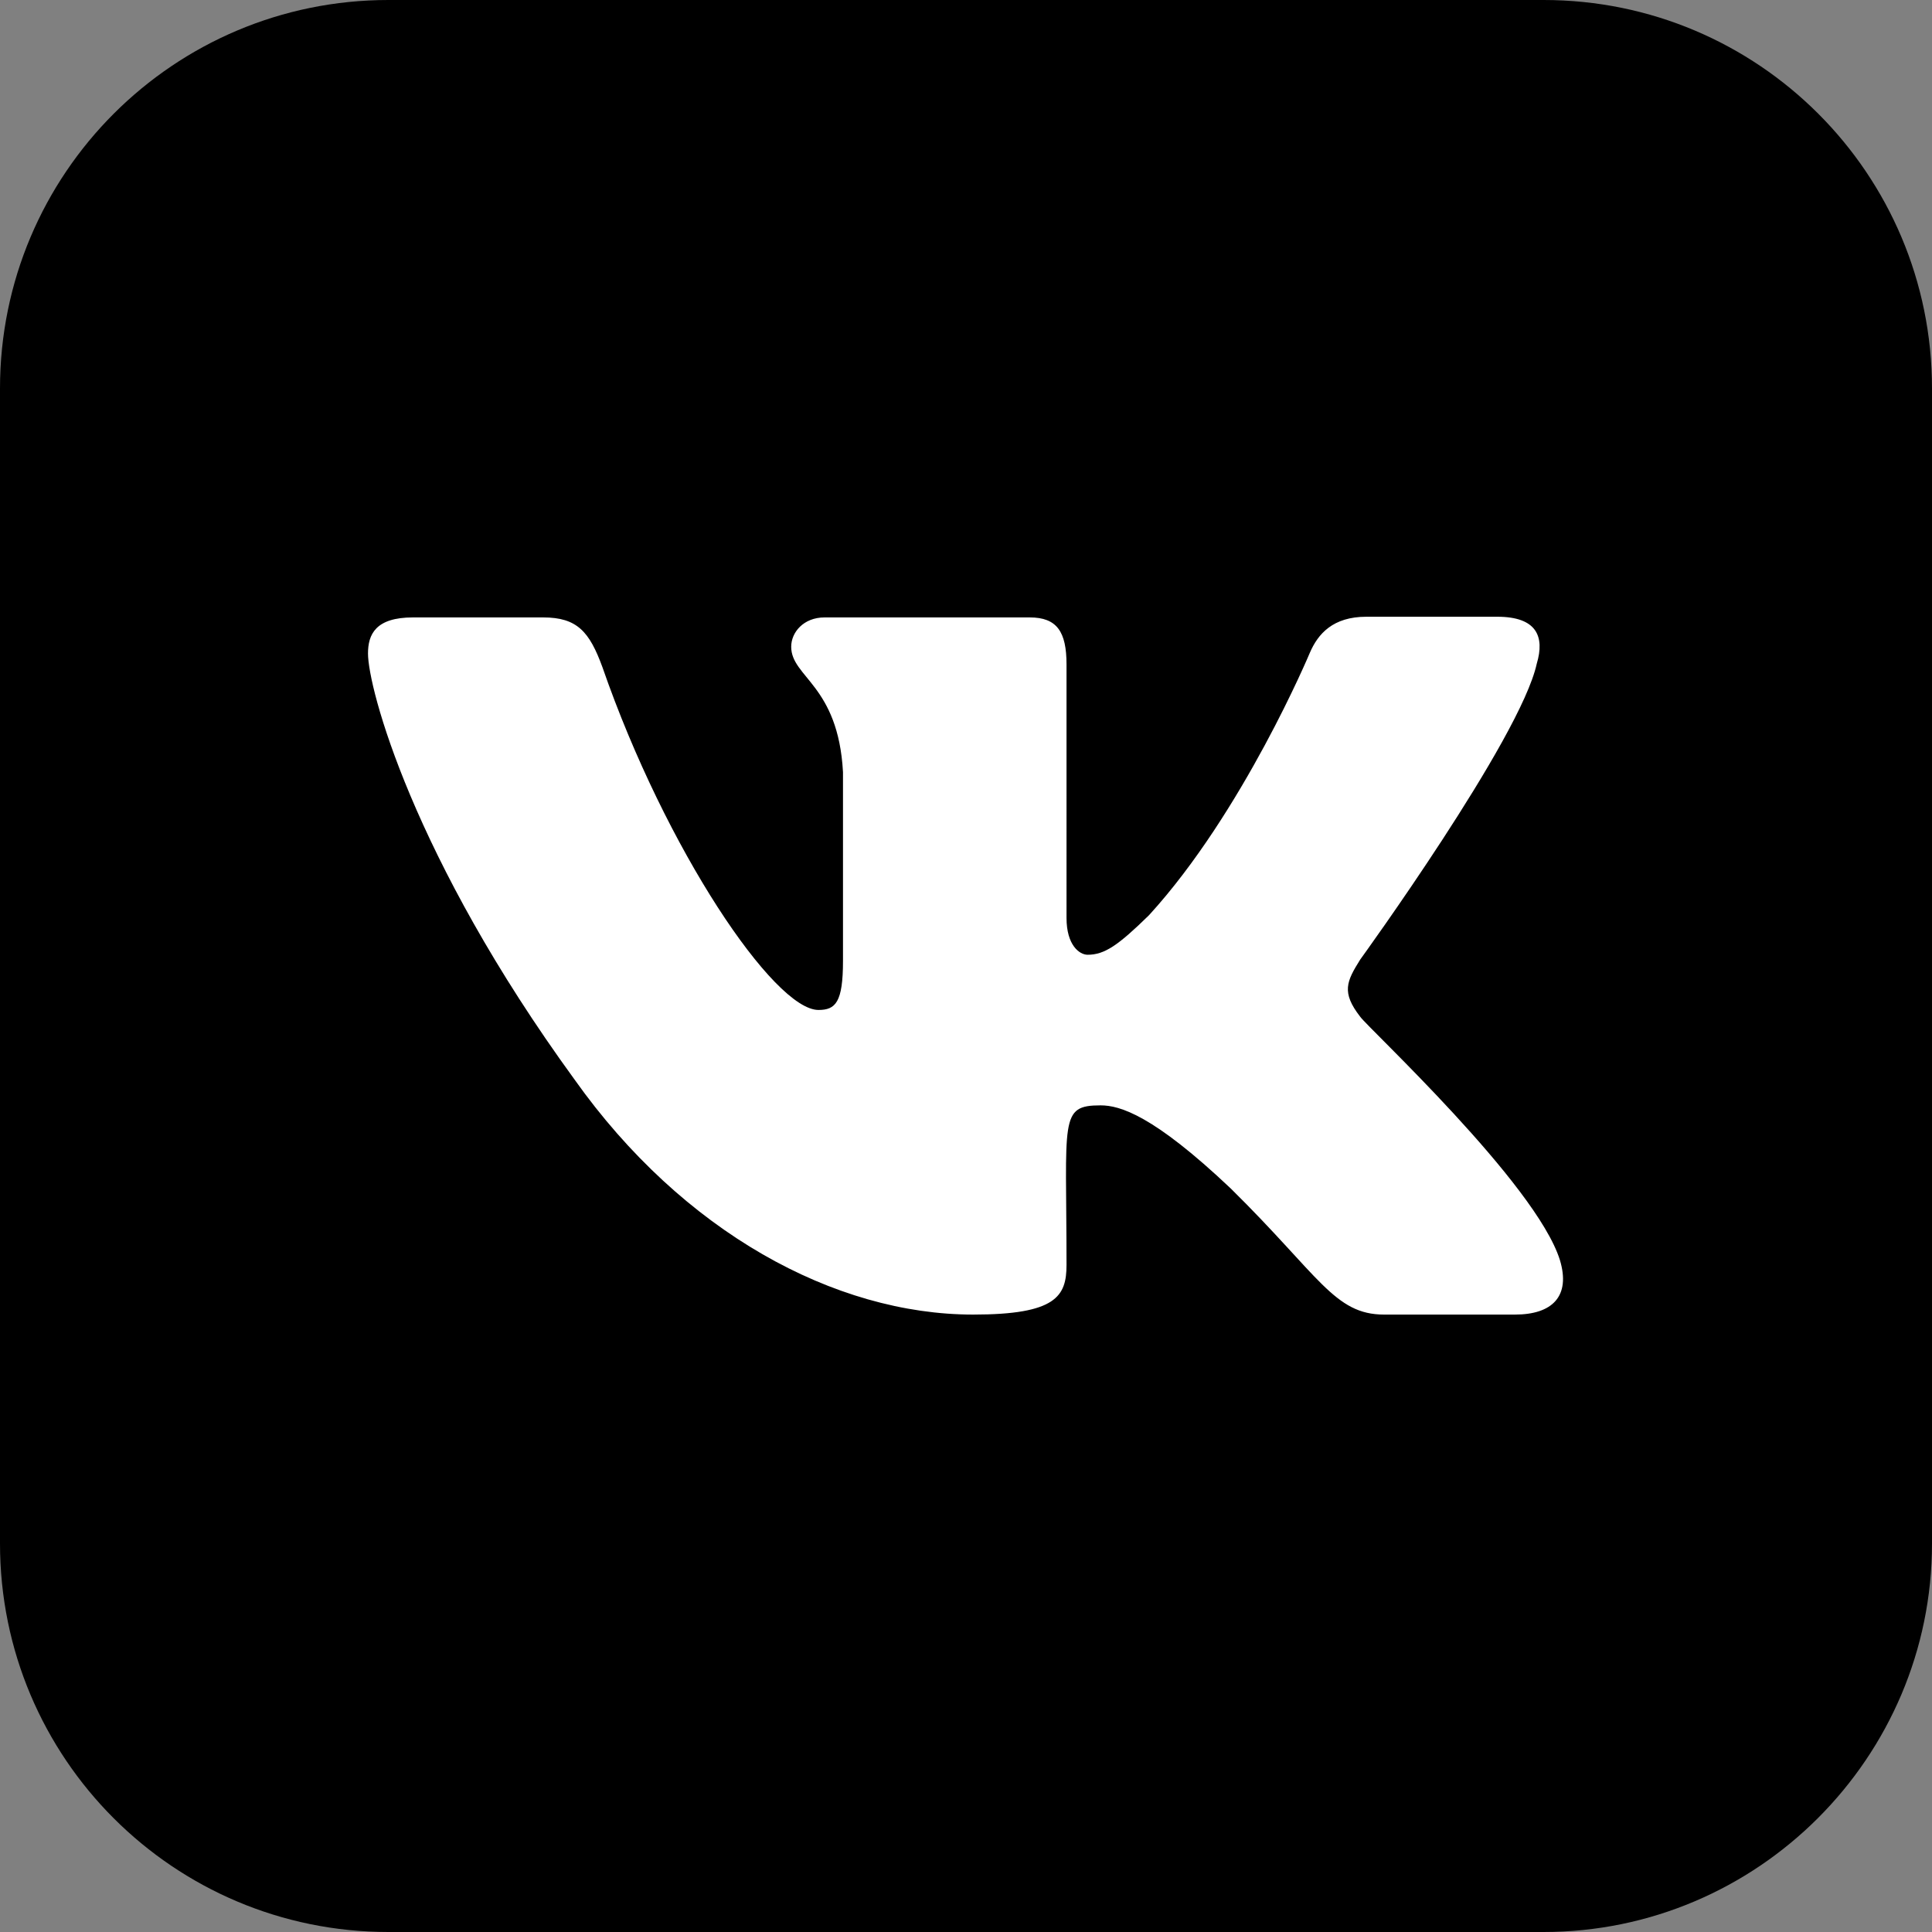 <?xml version="1.0" encoding="utf-8"?>
<!-- Generator: Adobe Illustrator 25.2.0, SVG Export Plug-In . SVG Version: 6.00 Build 0)  -->
<svg version="1.1" id="Слой_1" xmlns="http://www.w3.org/2000/svg" xmlns:xlink="http://www.w3.org/1999/xlink" x="0px" y="0px"
	 viewBox="0 0 283.5 283.5" style="enable-background:new 0 0 283.5 283.5;" xml:space="preserve">
<rect x="0" y="0" width="283.5" height="283.5" fill="#808080" stroke="none"/>
<style type="text/css">
	.st0{fill:#FFFFFF;}
</style>
<path d="M226.5,283.5H57c-31.5,0-57-25.5-57-57V57C0,25.5,25.5,0,57,0h169.5c31.5,0,57,25.5,57,57v169.5
	C283.5,257.9,257.9,283.5,226.5,283.5z"/>
<path class="st0" d="M199.6,149.2c-2.8-3.6-2-5.2,0-8.4c0,0,23.5-32.4,25.9-43.4l0,0c1.2-4,0-6.9-5.8-6.9h-19.2
	c-4.9,0-7.1,2.5-8.3,5.3c0,0-9.8,23.4-23.6,38.5c-4.5,4.4-6.5,5.8-9,5.8c-1.2,0-3.1-1.4-3.1-5.4V97.5c0-4.8-1.4-6.9-5.4-6.9H121
	c-3.1,0-4.9,2.2-4.9,4.3c0,4.5,6.9,5.6,7.6,18.4V141c0,6.1-1.1,7.2-3.6,7.2c-6.5,0-22.4-23.5-31.7-50.3c-1.9-5.2-3.7-7.3-8.7-7.3
	H60.6c-5.5,0-6.6,2.5-6.6,5.3c0,5,6.5,29.8,30.3,62.5c15.9,22.4,38.2,34.5,58.5,34.5c12.2,0,13.7-2.7,13.7-7.3
	c0-21.4-1.1-23.4,5-23.4c2.8,0,7.7,1.4,19.1,12.2c13,12.8,15.2,18.5,22.5,18.5h19.2c5.5,0,8.2-2.7,6.6-8
	C225.4,173.7,200.7,150.8,199.6,149.2z"/>
</svg>
